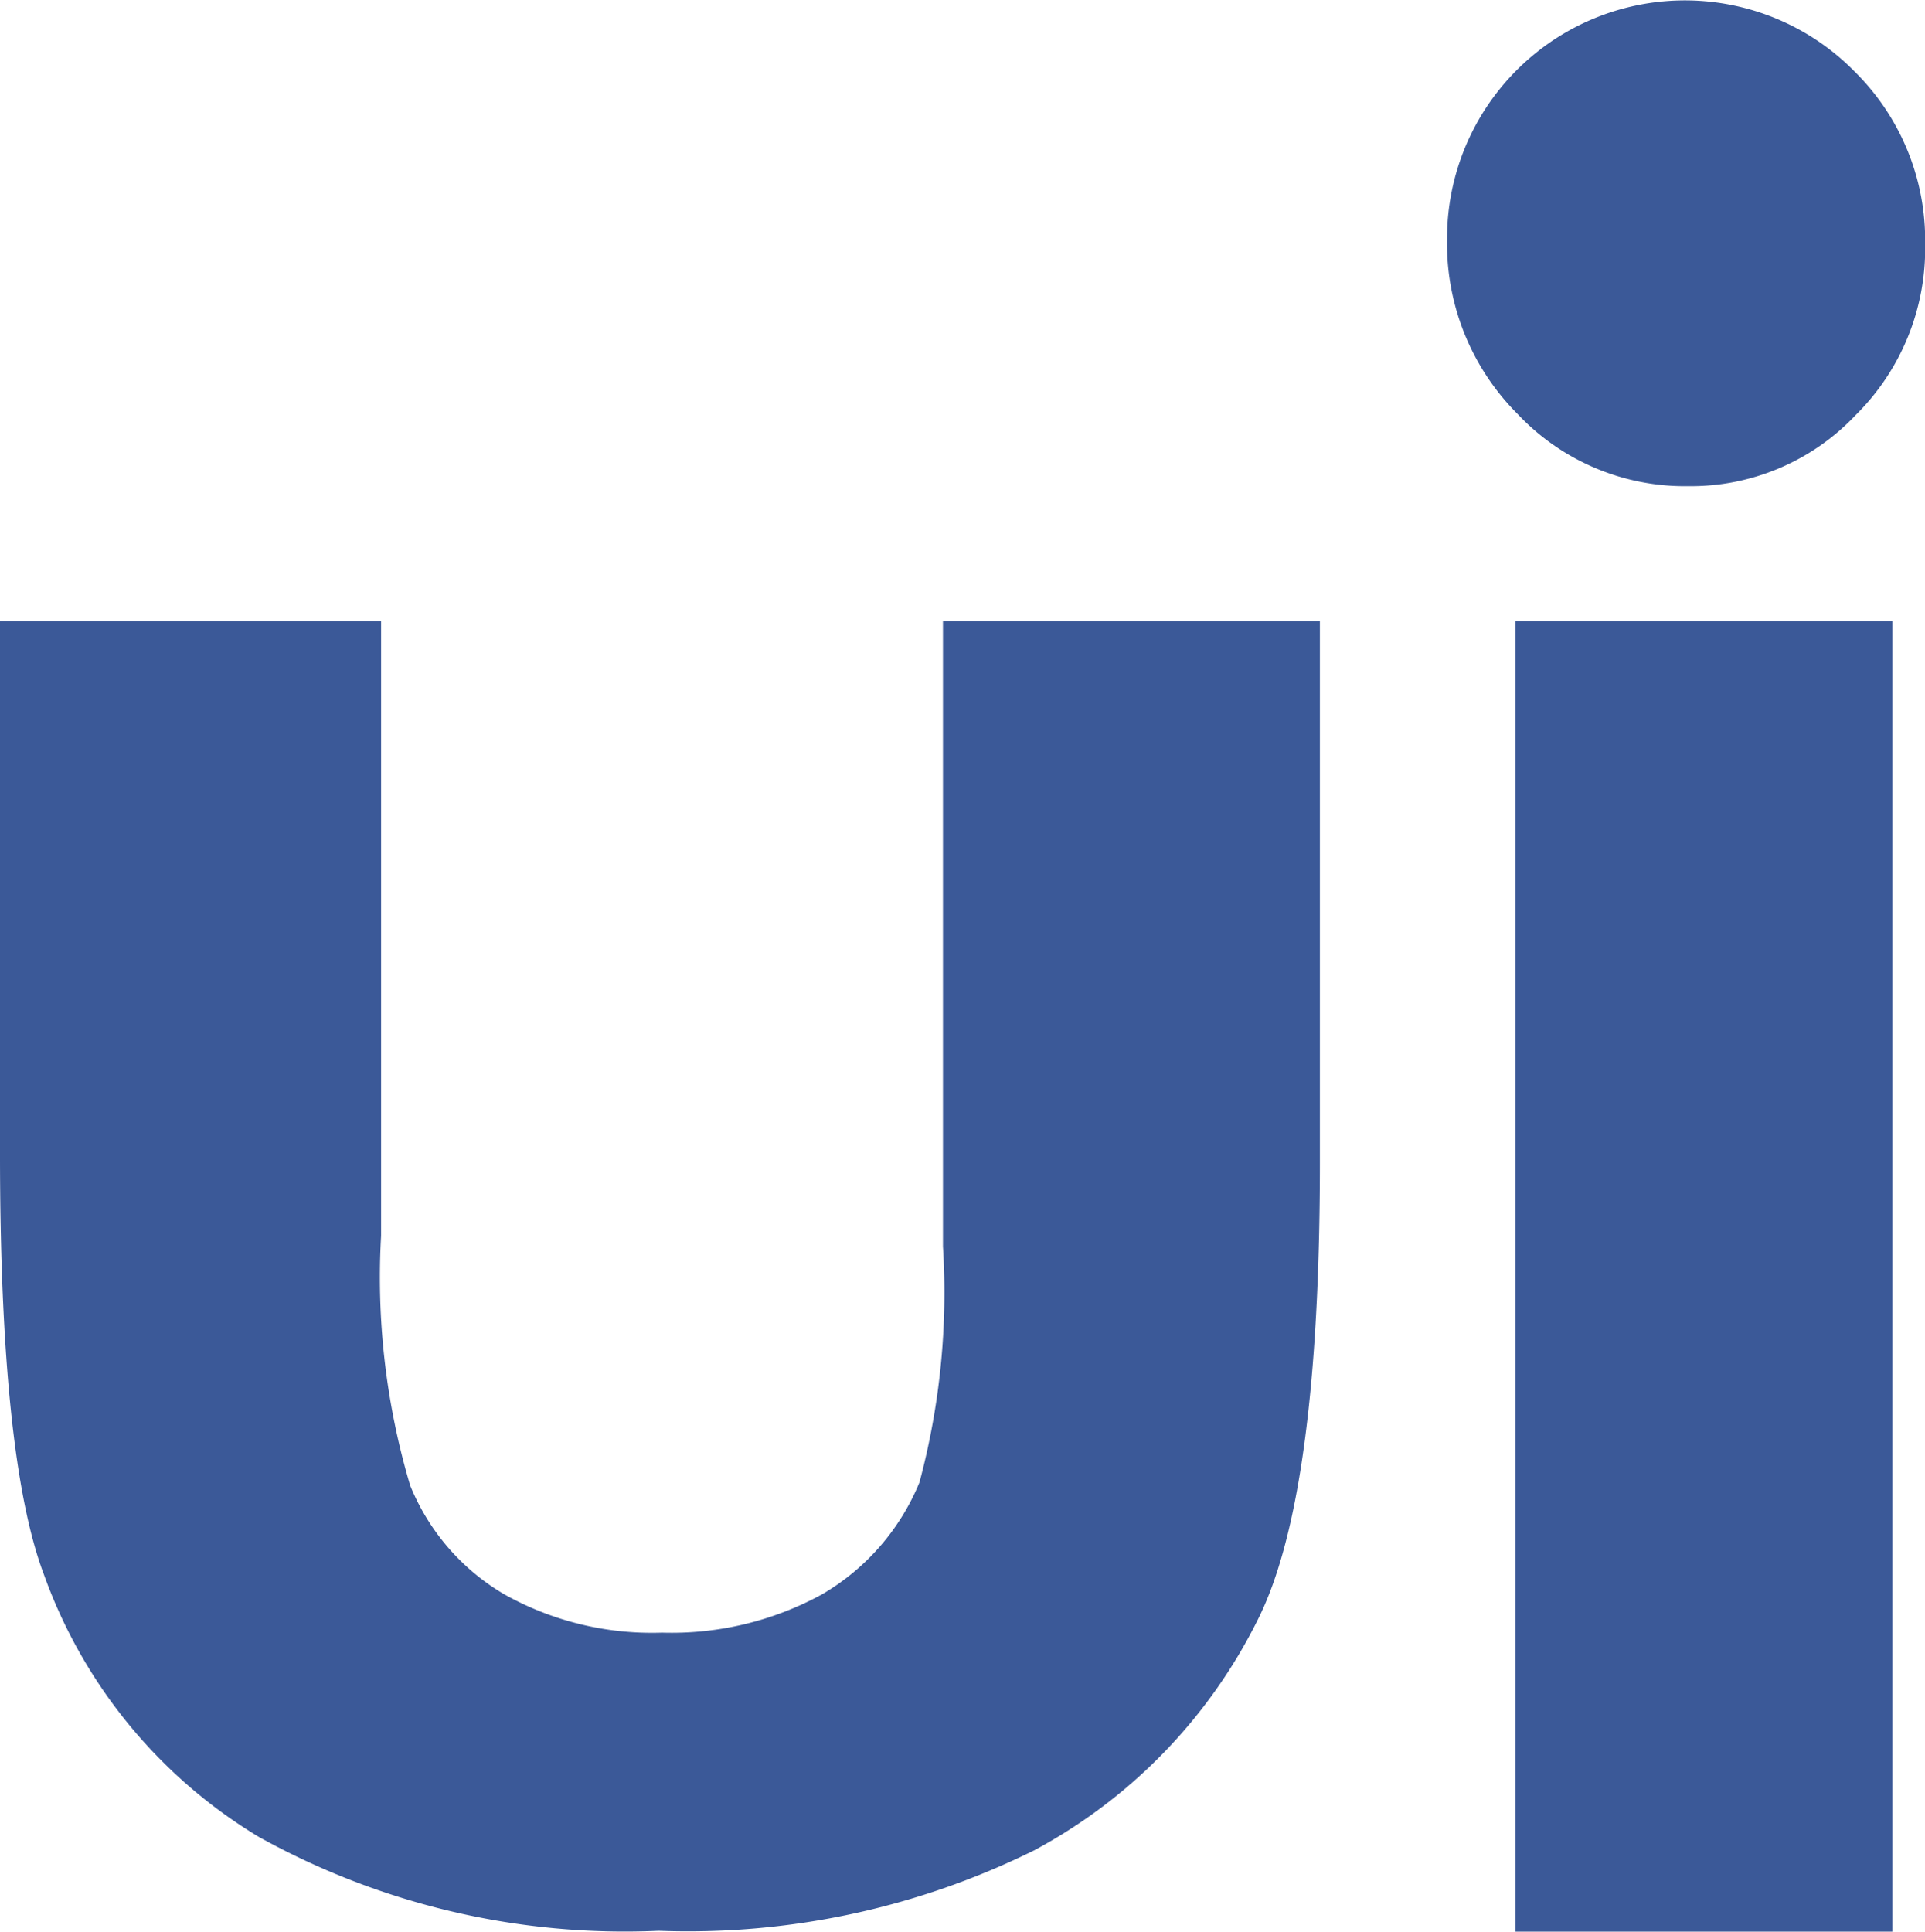<svg xmlns="http://www.w3.org/2000/svg" width="40.284" height="40.422"><g data-name="Group 32"><g data-name="Group 1" transform="translate(0 12.995)" fill="#3b5998"><path data-name="Path 16" d="M.001 0h7.974v12.869a15.268 15.268 0 0 0 .608 5.219 4.683 4.683 0 0 0 1.955 2.271 6.328 6.328 0 0 0 3.316.811 6.564 6.564 0 0 0 3.345-.8 4.837 4.837 0 0 0 2.042-2.345 15.392 15.392 0 0 0 .492-4.936V0h7.888v11.322q0 7-1.3 9.578a11.048 11.048 0 0 1-4.68 4.826 16.335 16.335 0 0 1-7.859 1.683 15.794 15.794 0 0 1-8.365-1.964 10.572 10.572 0 0 1-4.493-5.477Q-.001 17.537 0 11.127V0z"/><path data-name="Rectangle 2" transform="translate(31.714)" d="M0 0H7.888V27.426H0z"/></g><g data-name="Group 2"><path data-name="Path 17" d="M35.326 10.174a4.742 4.742 0 0 0 3.5-1.48 4.9 4.9 0 0 0 1.461-3.578 4.964 4.964 0 0 0-1.477-3.621A4.979 4.979 0 0 0 30.282 5a5.047 5.047 0 0 0 1.476 3.664 4.807 4.807 0 0 0 3.568 1.51z" fill="#3b5998"/></g></g></svg>